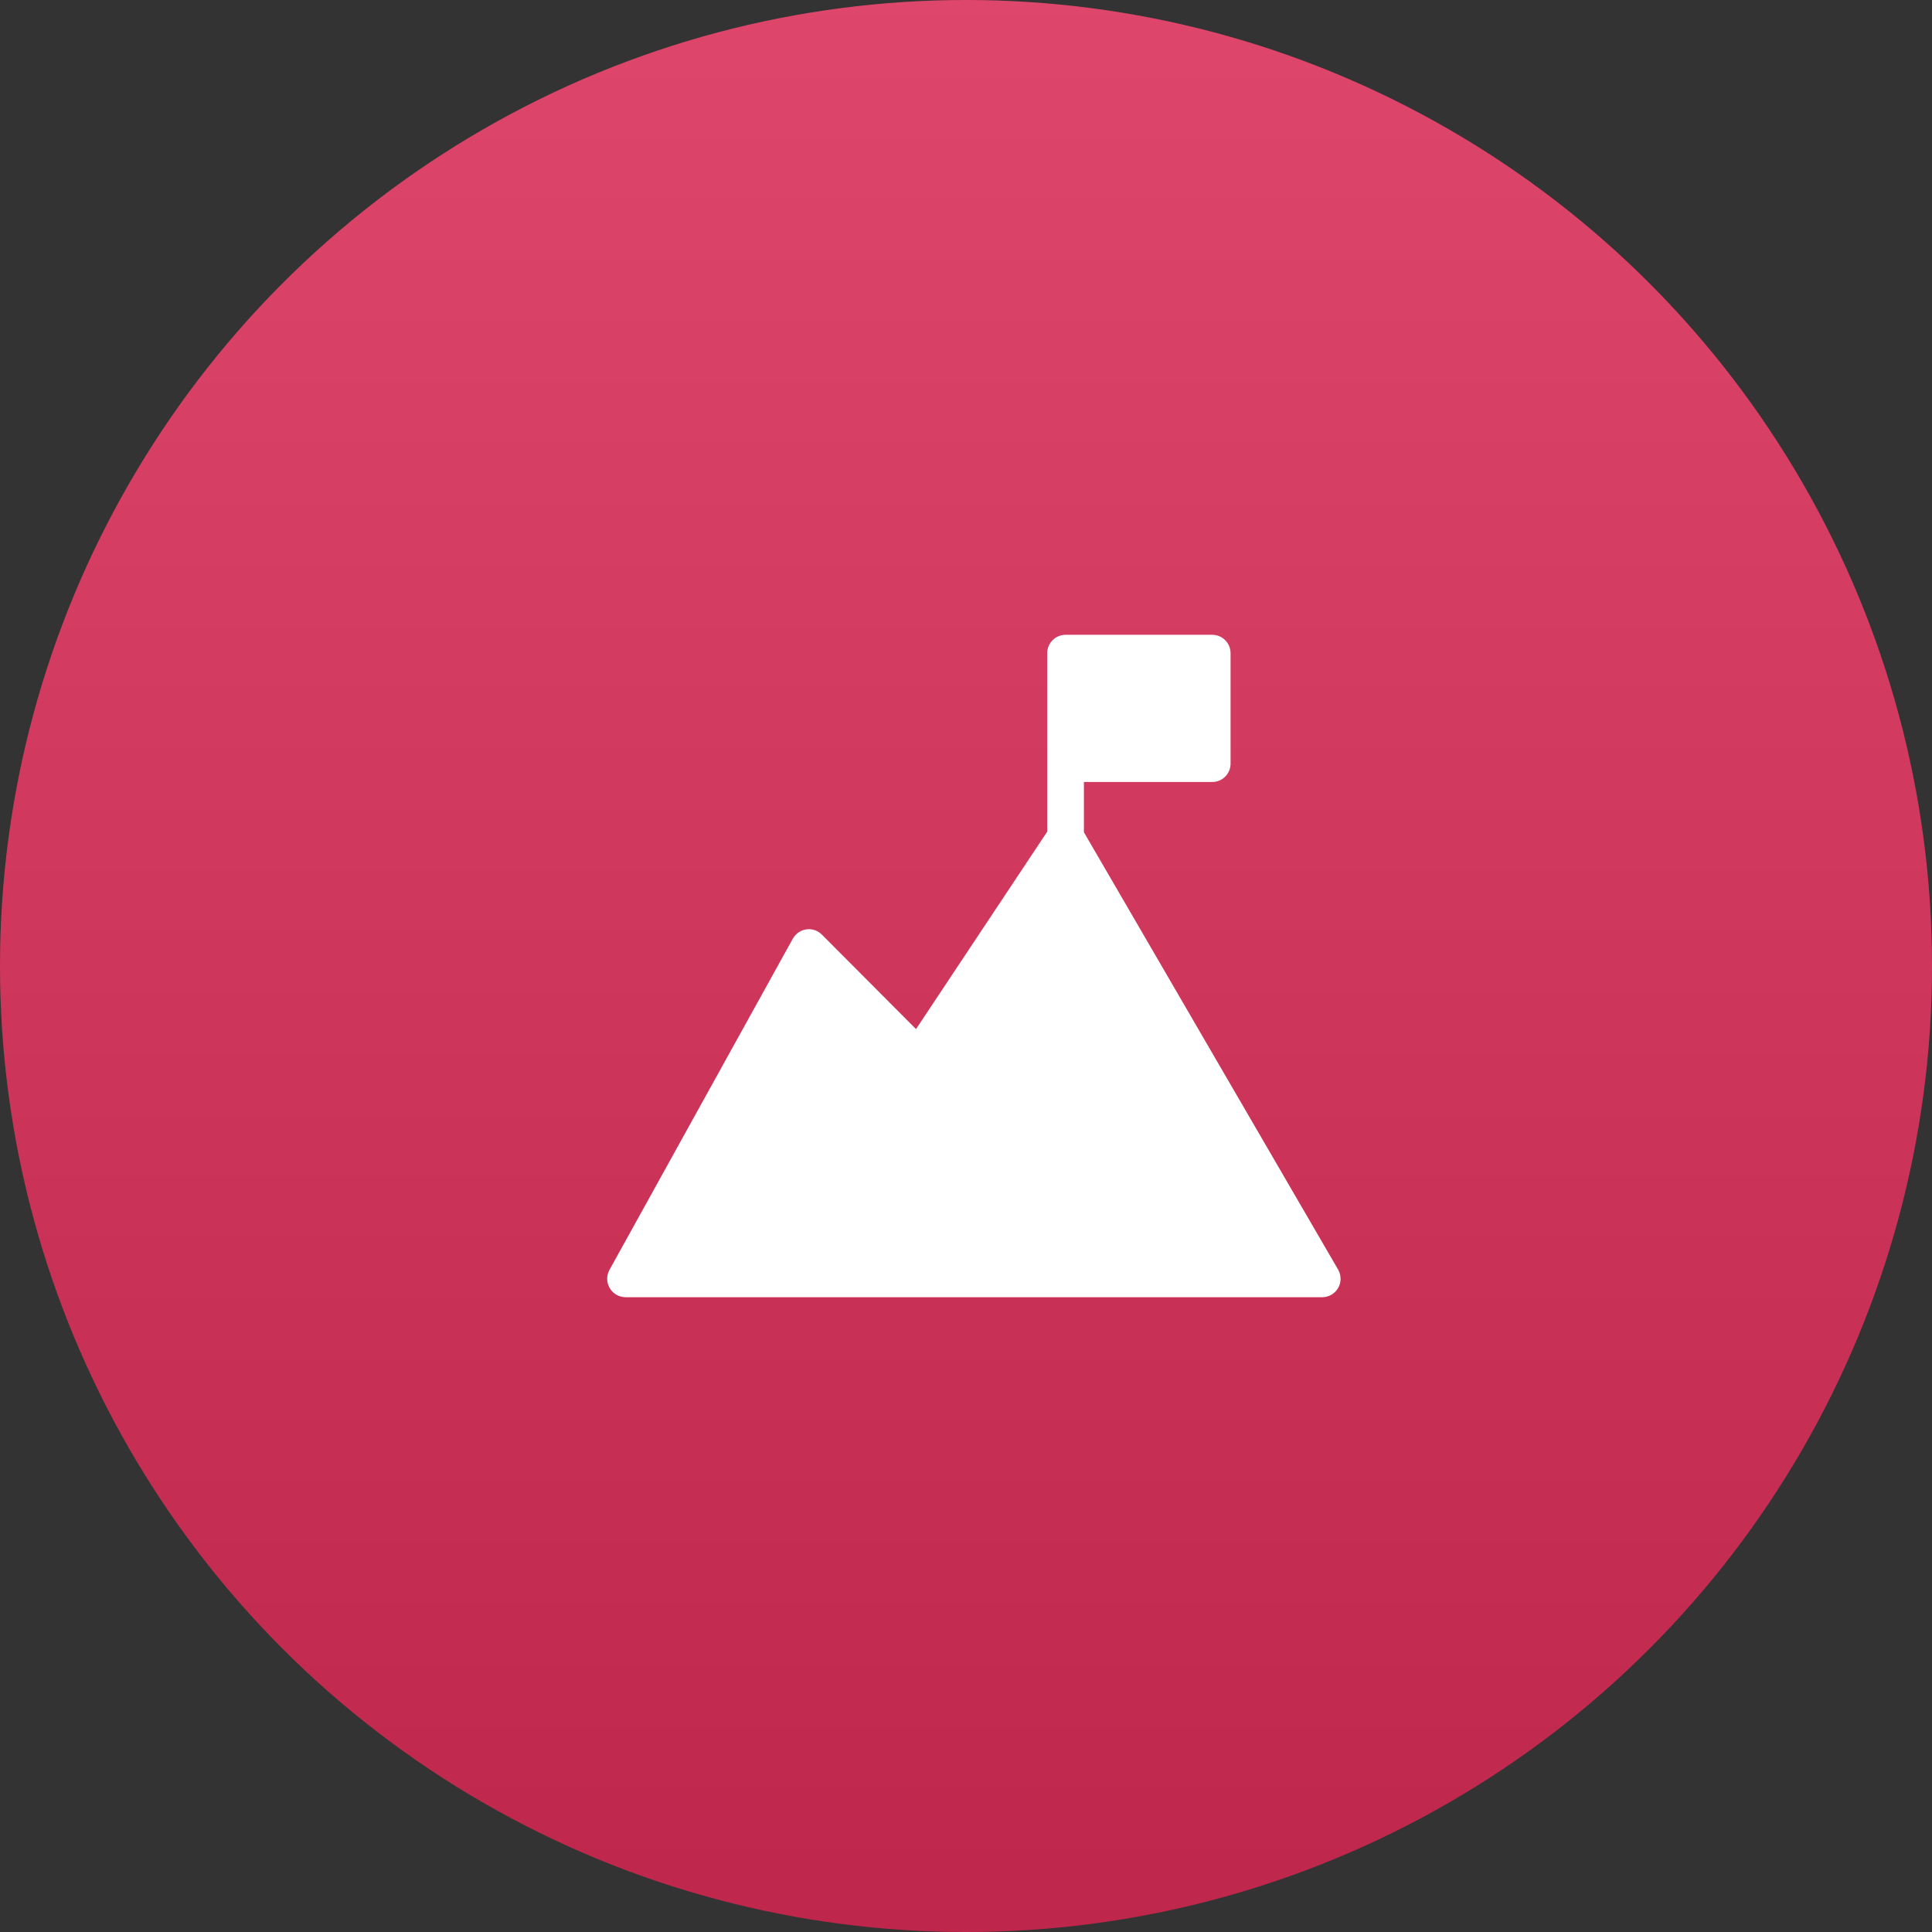 <?xml version="1.0" encoding="UTF-8"?>
<svg width="70px" height="70px" viewBox="0 0 70 70" version="1.1" xmlns="http://www.w3.org/2000/svg" xmlns:xlink="http://www.w3.org/1999/xlink">
    <rect x="0" y="0" width="70" height="70" fill="#333333" stroke="none"/>
    <title>ICON Copy 2</title>
    <defs>
        <linearGradient x1="50%" y1="0%" x2="50%" y2="100%" id="linearGradient-1">
            <stop stop-color="#FFFFFF" stop-opacity="0.5" offset="0%"></stop>
            <stop stop-color="#000000" stop-opacity="0.5" offset="100%"></stop>
        </linearGradient>
        <circle id="path-2" cx="35" cy="35" r="35"></circle>
    </defs>
    <g id="Pages" stroke="none" stroke-width="1" fill="none" fill-rule="evenodd">
        <g id="ICON-Copy-2">
            <g id="Oval">
                <use fill="#DA2B56" xlink:href="#path-2"></use>
                <use fill-opacity="0.25" fill="url(#linearGradient-1)" xlink:href="#path-2"></use>
            </g>
            <g id="Group-9" transform="translate(22, 23)" fill="#FFFFFF" fill-rule="nonzero">
                <path d="M26.481,22.997 L17.272,7.154 L17.272,5.333 L21.922,5.333 C22.288,5.334 22.586,5.035 22.586,4.667 C22.586,4.667 22.586,4.667 22.586,4.667 L22.586,0.667 C22.586,0.299 22.289,-1.34653809e-07 21.922,-1.34653809e-07 C21.922,-1.34653809e-07 21.922,-1.34653809e-07 21.922,-1.34653809e-07 L16.607,-1.34653809e-07 C16.241,-1.34653809e-07 15.943,0.298 15.943,0.666 C15.943,0.666 15.943,0.666 15.943,0.667 L15.943,7.132 L11.189,14.286 L7.777,10.862 C7.517,10.601 7.096,10.602 6.836,10.863 C6.793,10.906 6.756,10.955 6.726,11.009 L0.083,23.009 C-0.095,23.332 0.022,23.738 0.343,23.916 C0.441,23.971 0.552,24 0.665,24 L25.907,24 C26.274,24 26.571,23.702 26.571,23.334 C26.571,23.216 26.54,23.099 26.481,22.997 Z" id="Fill-8"></path>
            </g>
        </g>
    </g>
</svg>